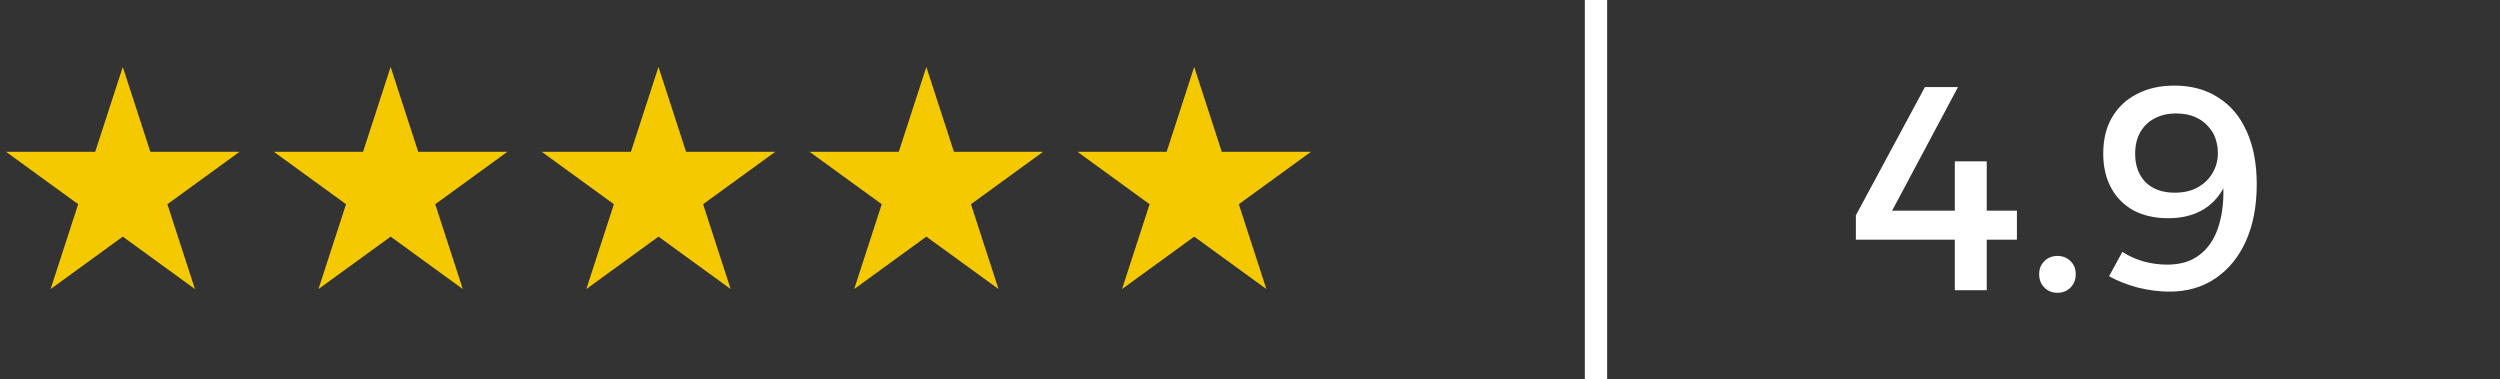 <svg width="112" height="17" viewBox="0 0 112 17" fill="none" xmlns="http://www.w3.org/2000/svg">
<rect x="0" y="0" width="112" height="17" fill="#333333" stroke="none"/>
<path d="M5.5 3L6.735 6.8H10.731L7.498 9.149L8.733 12.95L5.5 10.601L2.267 12.95L3.502 9.149L0.269 6.8H4.265L5.5 3Z" fill="#F4C900"/>
<path d="M17.5 3L18.735 6.8H22.731L19.498 9.149L20.733 12.95L17.5 10.601L14.267 12.95L15.502 9.149L12.269 6.8H16.265L17.5 3Z" fill="#F4C900"/>
<path d="M29.5 3L30.735 6.8H34.731L31.498 9.149L32.733 12.95L29.5 10.601L26.267 12.95L27.502 9.149L24.269 6.8H28.265L29.5 3Z" fill="#F4C900"/>
<path d="M41.5 3L42.735 6.8H46.731L43.498 9.149L44.733 12.95L41.5 10.601L38.267 12.95L39.502 9.149L36.269 6.8H40.265L41.5 3Z" fill="#F4C900"/>
<path d="M53.5 3L54.735 6.8H58.731L55.498 9.149L56.733 12.95L53.5 10.601L50.267 12.95L51.502 9.149L48.269 6.8H52.265L53.5 3Z" fill="#F4C900"/>
<line x1="71.5" y1="2.18557e-08" x2="71.5" y2="17" stroke="white"/>
<path d="M83.143 10.738V9.646L86.237 3.9H87.719L84.469 9.997L84.118 9.438H90.358V10.738H83.143ZM87.576 7.228H89.006V13H87.576V7.228ZM92.174 11.466C92.408 11.466 92.603 11.544 92.759 11.7C92.915 11.847 92.993 12.042 92.993 12.285C92.993 12.528 92.915 12.727 92.759 12.883C92.603 13.039 92.408 13.117 92.174 13.117C91.94 13.117 91.745 13.039 91.589 12.883C91.433 12.727 91.355 12.528 91.355 12.285C91.355 12.042 91.433 11.847 91.589 11.7C91.745 11.544 91.94 11.466 92.174 11.466ZM95.083 11.284C95.36 11.466 95.677 11.609 96.032 11.713C96.387 11.808 96.738 11.856 97.085 11.856C97.674 11.856 98.155 11.713 98.528 11.427C98.909 11.141 99.187 10.742 99.36 10.231C99.542 9.711 99.624 9.113 99.607 8.437C99.364 8.879 99.035 9.213 98.619 9.438C98.203 9.663 97.709 9.776 97.137 9.776C96.539 9.776 96.019 9.659 95.577 9.425C95.144 9.182 94.81 8.844 94.576 8.411C94.342 7.978 94.225 7.466 94.225 6.877C94.225 6.253 94.355 5.716 94.615 5.265C94.884 4.806 95.256 4.455 95.733 4.212C96.21 3.961 96.769 3.835 97.41 3.835C98.173 3.835 98.827 4.013 99.373 4.368C99.928 4.715 100.352 5.217 100.647 5.876C100.95 6.535 101.102 7.328 101.102 8.255C101.102 9.226 100.942 10.071 100.621 10.79C100.3 11.509 99.845 12.068 99.256 12.467C98.675 12.866 97.986 13.065 97.189 13.065C96.738 13.065 96.266 13.004 95.772 12.883C95.287 12.753 94.858 12.584 94.485 12.376L95.083 11.284ZM97.488 5.083C97.124 5.083 96.803 5.157 96.526 5.304C96.257 5.443 96.045 5.646 95.889 5.915C95.733 6.184 95.655 6.509 95.655 6.89C95.655 7.419 95.811 7.843 96.123 8.164C96.444 8.476 96.877 8.632 97.423 8.632C97.839 8.632 98.19 8.55 98.476 8.385C98.771 8.212 98.992 7.991 99.139 7.722C99.295 7.445 99.369 7.146 99.36 6.825C99.36 6.626 99.325 6.422 99.256 6.214C99.187 6.006 99.074 5.82 98.918 5.655C98.771 5.482 98.576 5.343 98.333 5.239C98.099 5.135 97.817 5.083 97.488 5.083Z" fill="white"/>
</svg>
